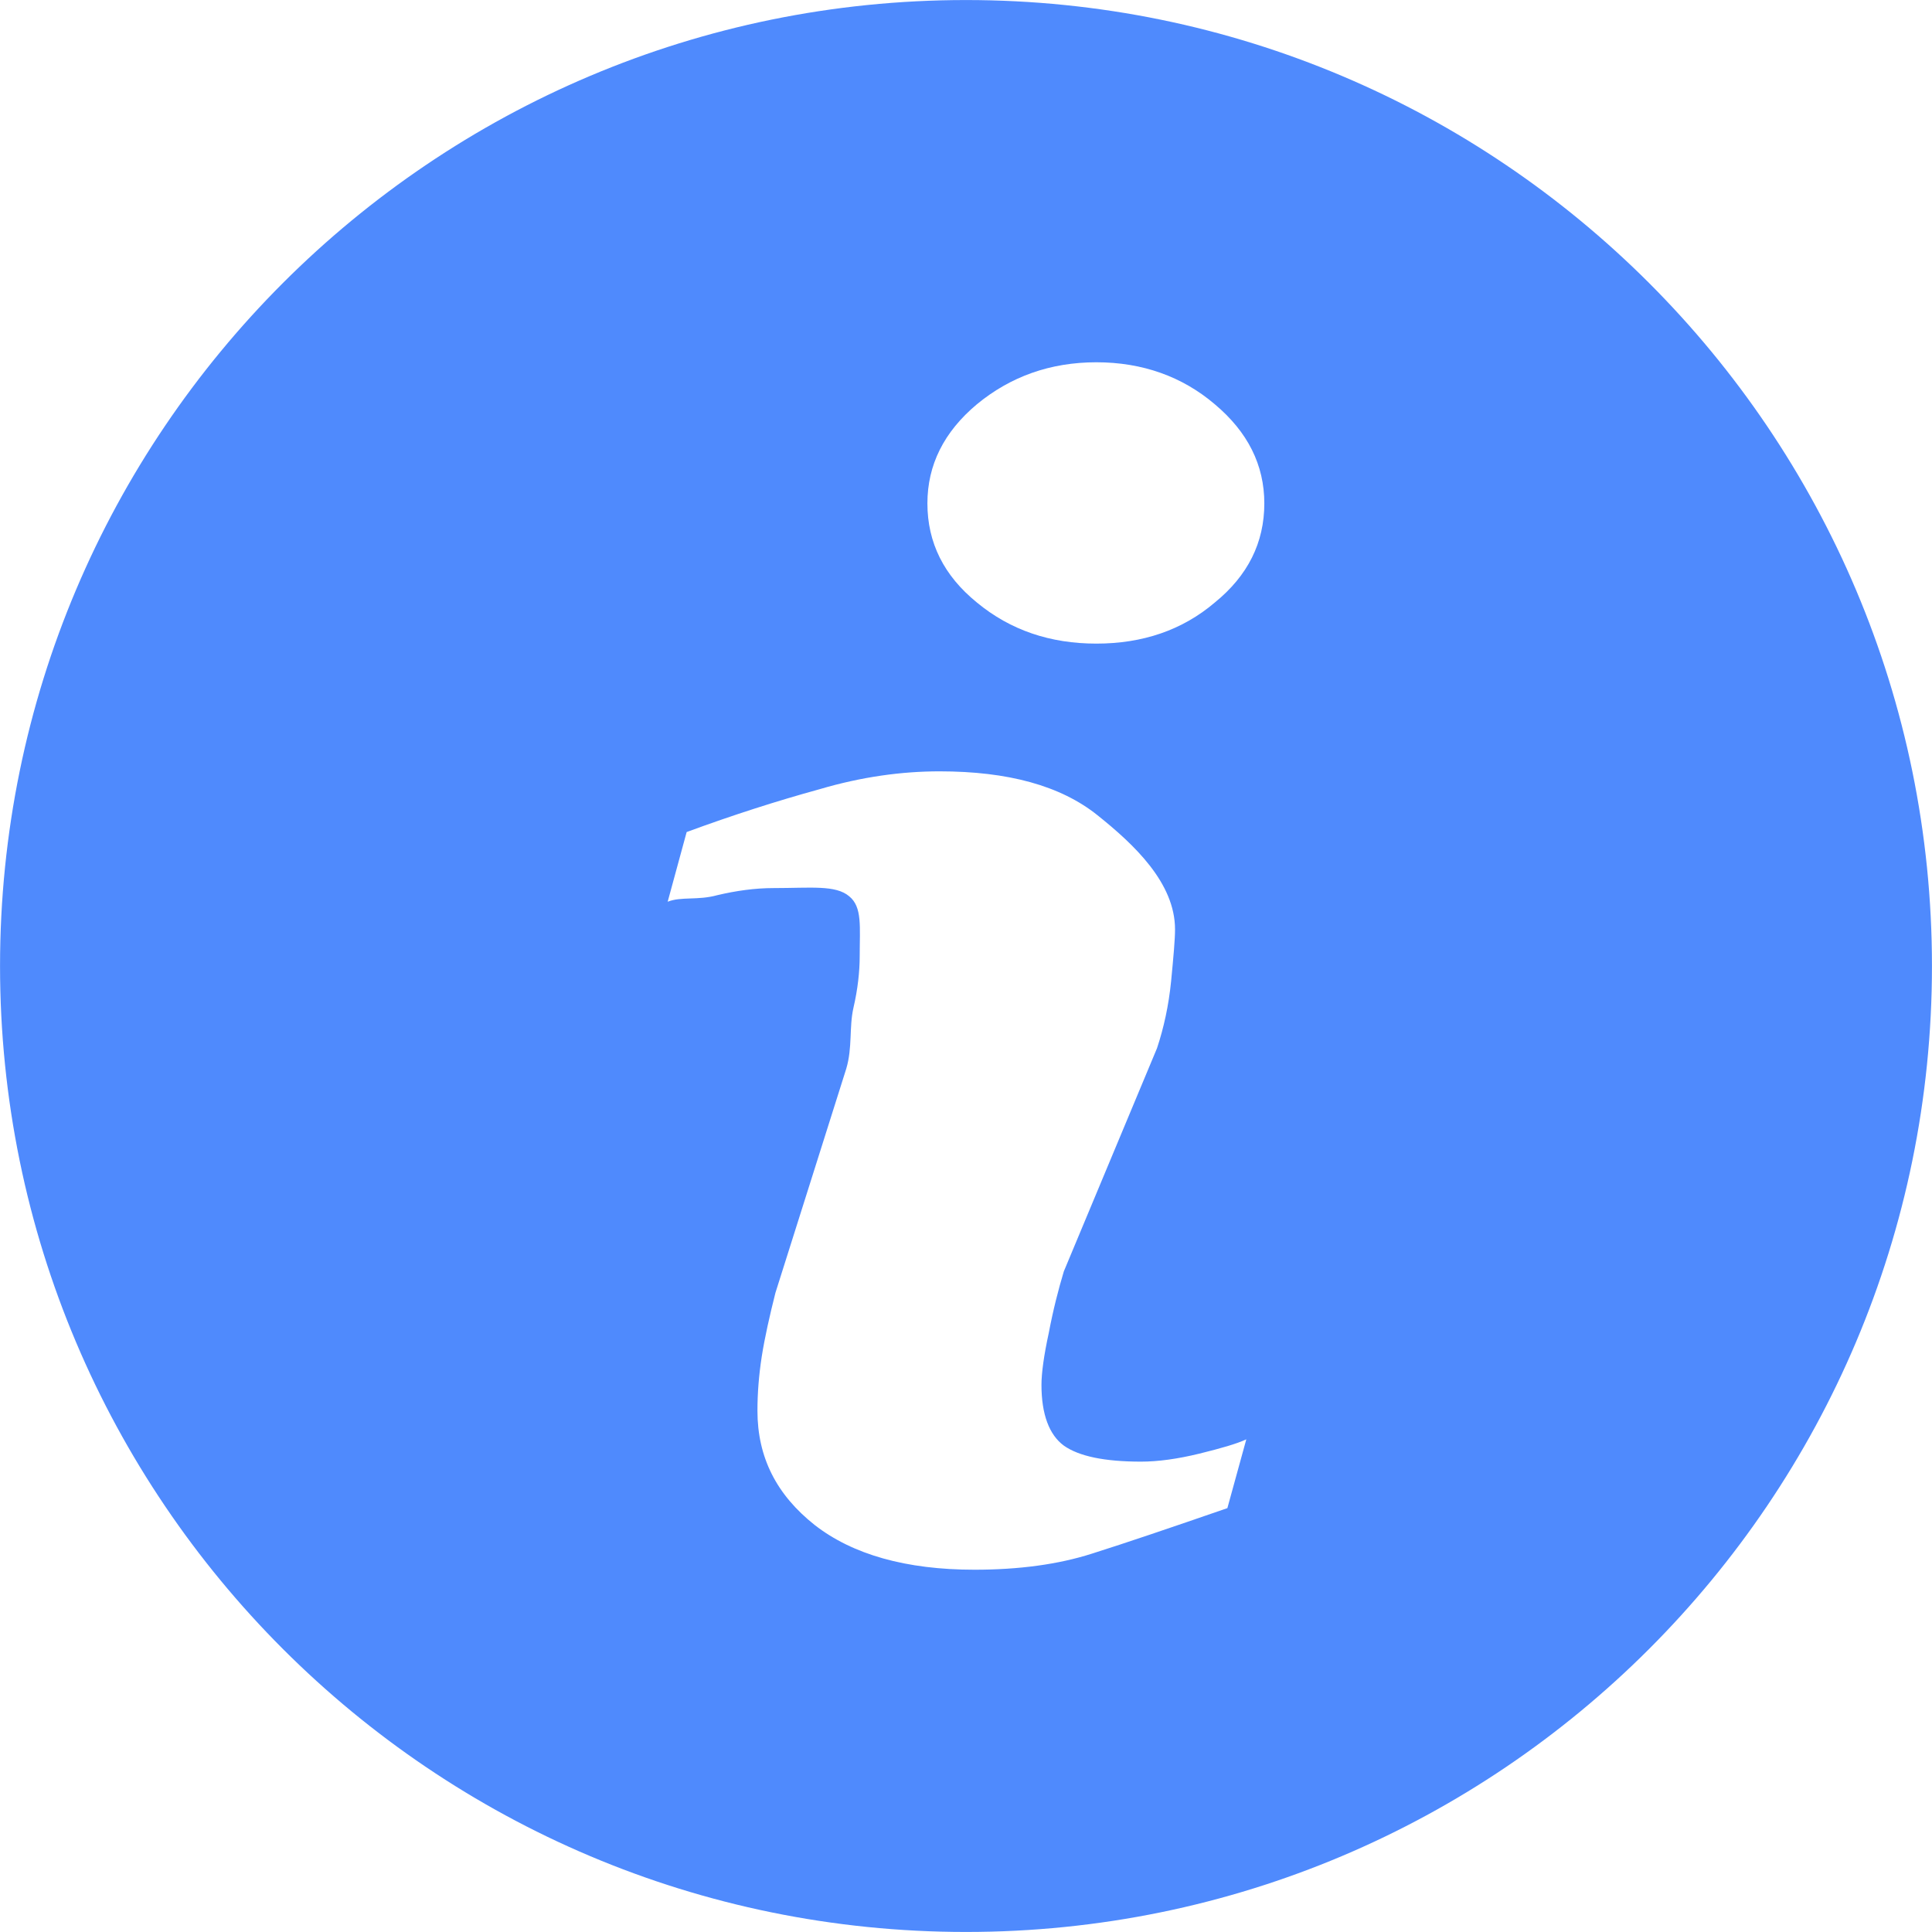 <?xml version="1.0" standalone="no"?><!DOCTYPE svg PUBLIC "-//W3C//DTD SVG 1.1//EN" "http://www.w3.org/Graphics/SVG/1.1/DTD/svg11.dtd"><svg t="1689659973871" class="icon" viewBox="0 0 1024 1024" version="1.1" xmlns="http://www.w3.org/2000/svg" p-id="6039" xmlns:xlink="http://www.w3.org/1999/xlink" width="128" height="128"><path d="M512 0.021c-282.759 0-511.979 229.22-511.979 511.979s229.22 511.979 511.979 511.979c282.753 0 511.979-229.22 511.979-511.979S794.753 0.021 512 0.021zM650.535 799.341c-30.111 10.406-53.771 18.431-71.78 24.12-17.759 5.683-38.609 8.524-62.269 8.524-36.28 0-64.599-8.058-84.656-23.679-20.332-16.089-30.367-35.954-30.367-60.574 0-9.466 0.767-18.936 2.297-28.87 1.568-9.932 4.122-21.304 7.226-33.618l37.547-118.811c3.353-11.34 1.453-21.746 3.788-32.178 2.317-9.932 3.334-19.398 3.334-27.43 0-15.647 1.434-26.053-5.529-31.743-7.219-6.15-20.313-4.384-40.139-4.384-9.804 0-19.833 1.408-29.855 3.776-10.29 2.848-19.032 0.608-26.252 3.456l10.06-36.926c24.427-8.998 48.087-16.562 70.5-22.719 22.393-6.618 43.723-9.458 63.549-9.458 36.274 0 64.094 7.584 83.632 23.206 19.551 15.622 41.17 35.96 41.17 60.58 0 5.216-0.8 14.214-2.08 27.461-1.274 12.774-3.859 24.614-7.468 35.486L563.844 673.881c-2.848 9.466-5.658 20.364-7.987 32.677-2.586 11.84-3.859 21.304-3.859 27.455 0 15.622 4.115 26.494 11.846 32.184 7.981 5.658 21.618 8.499 40.901 8.499 9.011 0 19.321-1.408 30.878-4.224 11.564-2.842 19.801-5.216 24.946-7.59L650.535 799.341zM643.86 319.355c-17.241 14.681-38.316 21.772-62.769 21.772-24.435 0-45.54-7.09-63.306-21.772-17.496-14.214-26.239-31.71-26.239-52.548 0-20.37 8.742-37.893 26.239-52.548 17.766-14.656 38.872-22.246 63.306-22.246 24.421 0 45.528 7.558 62.769 22.246 17.496 14.681 26.258 32.21 26.258 52.548C670.118 287.644 661.357 305.142 643.86 319.355z" fill="#4F8AFD" p-id="6040"></path></svg>